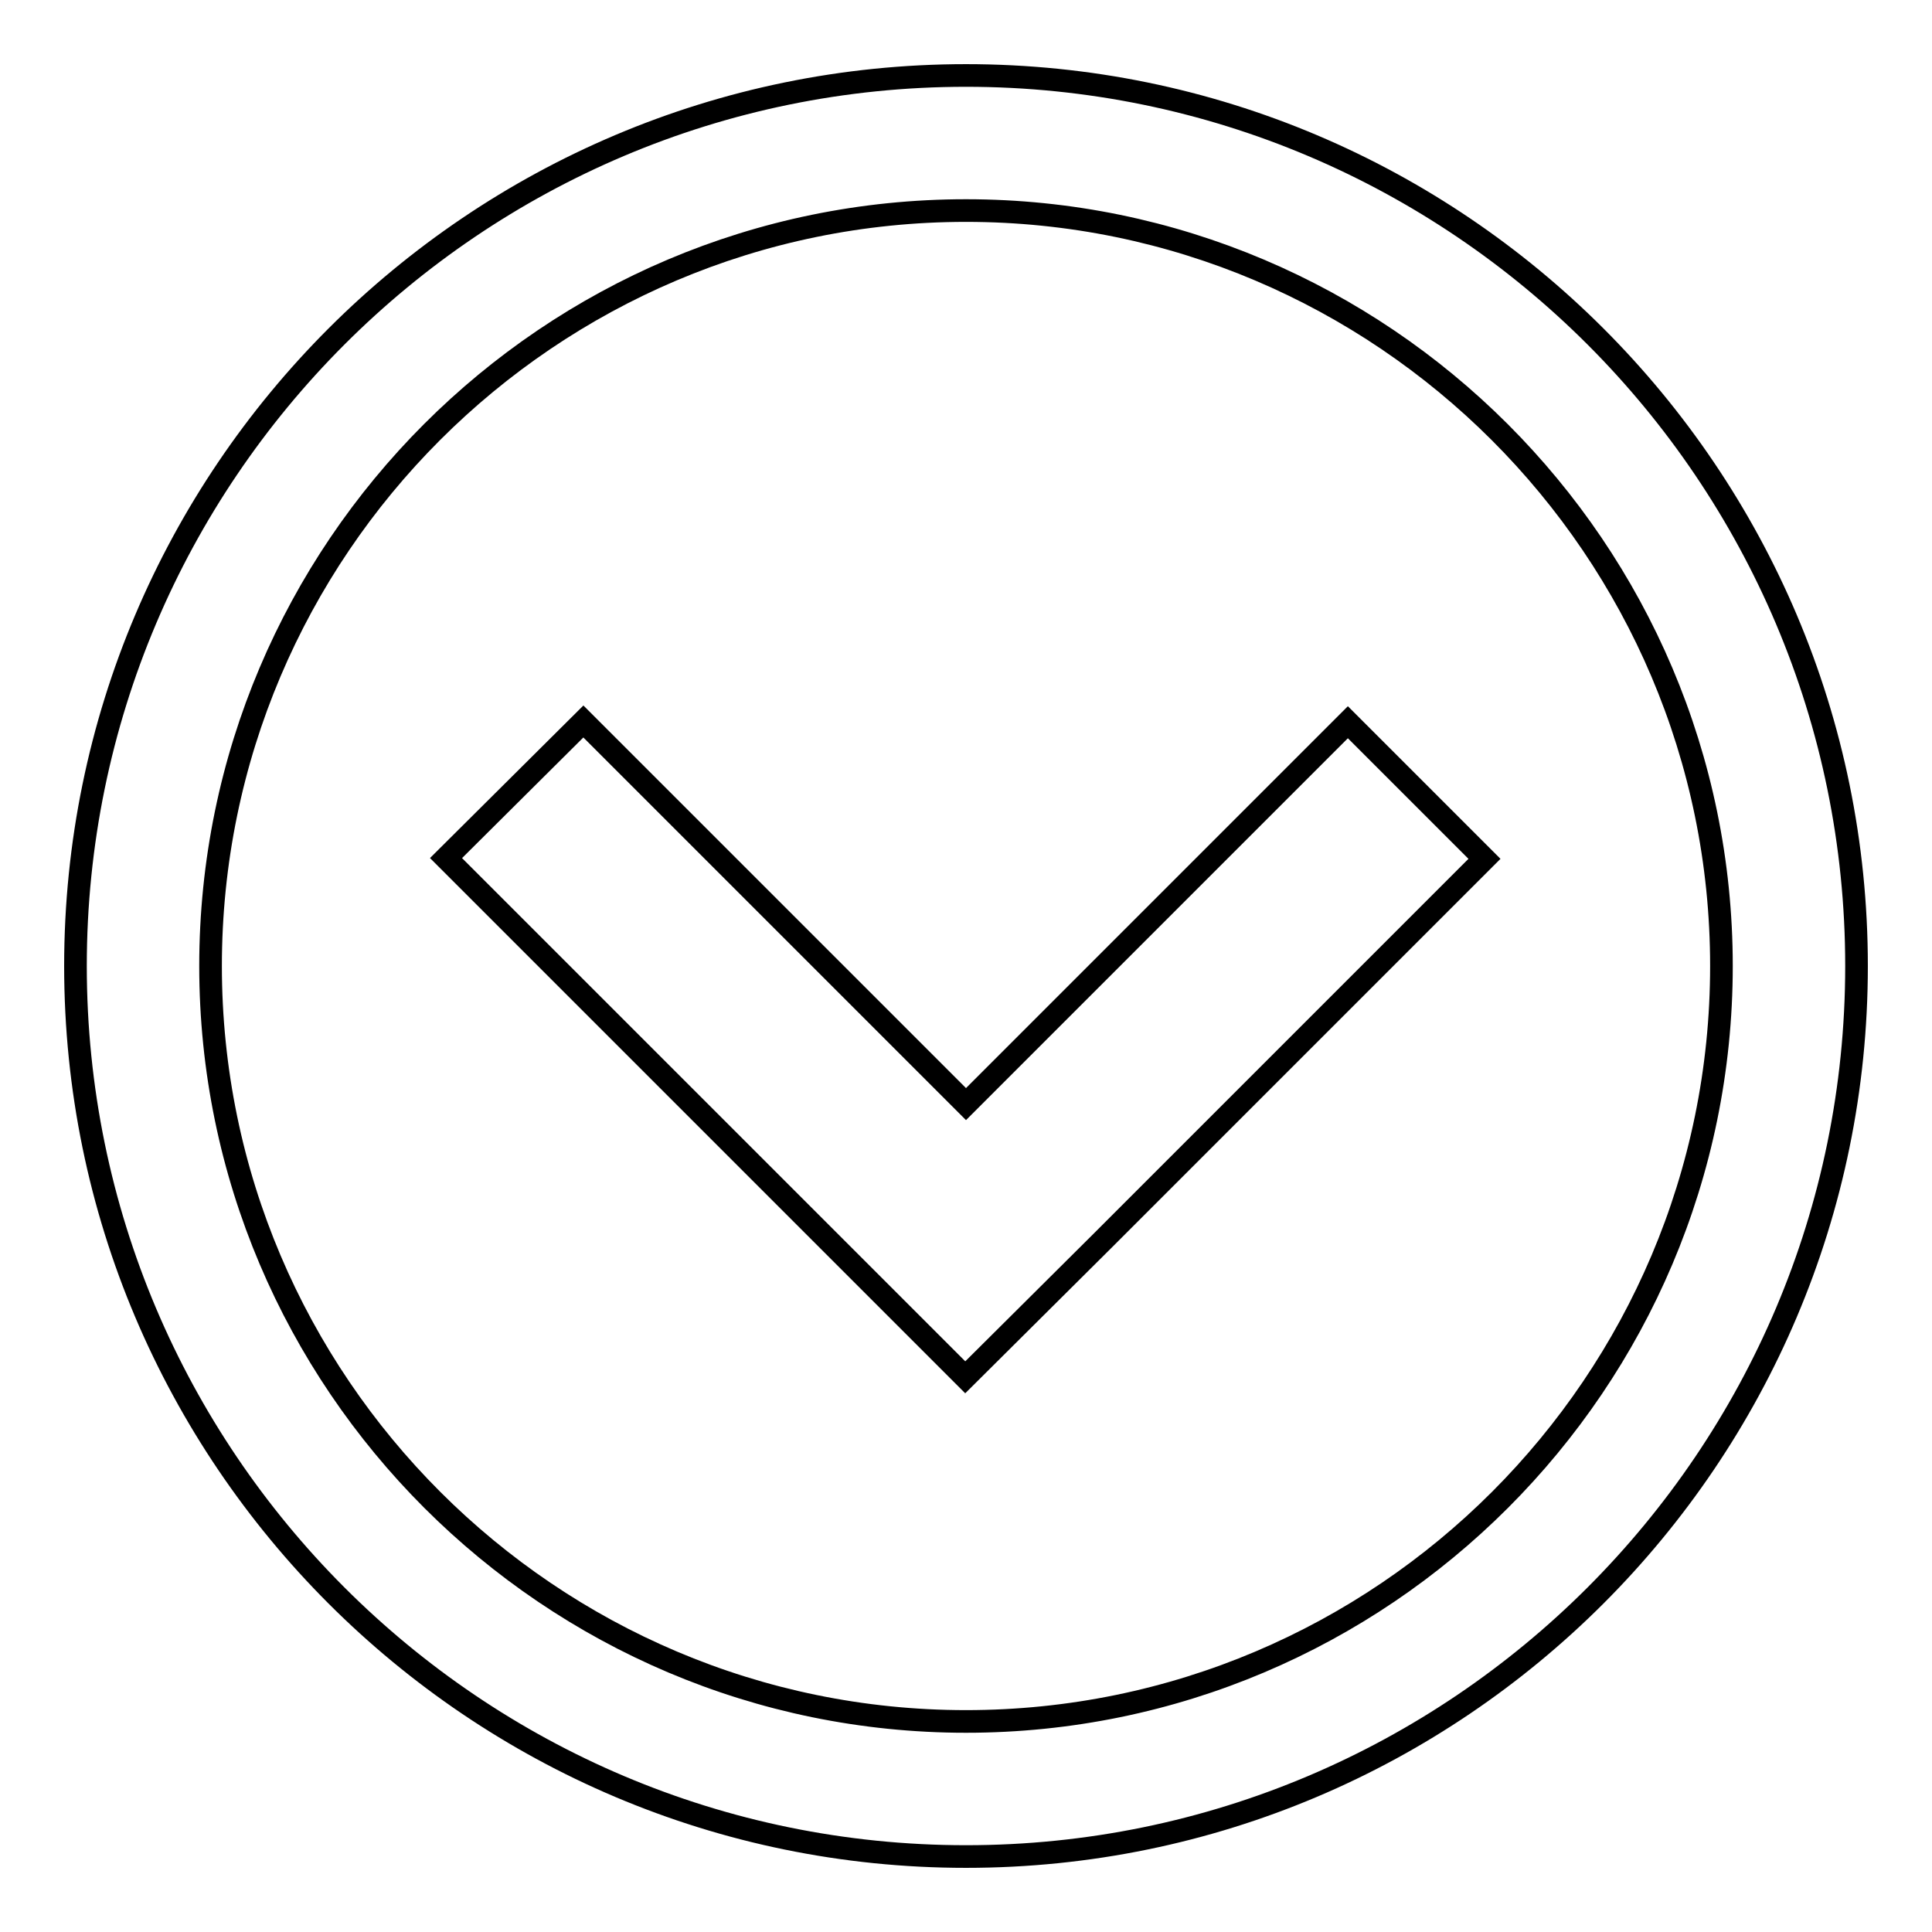 <?xml version="1.0" encoding="utf-8"?>
<!-- Svg Vector Icons : http://www.onlinewebfonts.com/icon -->
<!DOCTYPE svg PUBLIC "-//W3C//DTD SVG 1.1//EN" "http://www.w3.org/Graphics/SVG/1.1/DTD/svg11.dtd">
<svg version="1.1" xmlns="http://www.w3.org/2000/svg" xmlns:xlink="http://www.w3.org/1999/xlink" x="0px" y="0px" viewBox="0 0 256 256" enable-background="new 0 0 256 256" xml:space="preserve">
<g><g><path stroke-width="3" fill-opacity="0" stroke="#000000"  d="M10,128C10,62.9,62.9,10,128,10c65.1,0,118,52.9,118,118c0,65.1-52.9,118-118,118C62.9,246,10,193.1,10,128L10,128z M228.1,128c0-55.2-45-100.1-100.1-100.1C72.8,27.9,27.9,72.8,27.9,128c0,55.2,45,100.1,100.1,100.1C183.2,228.1,228.1,183.2,228.1,128L228.1,128z"/><path stroke-width="3" fill-opacity="0" stroke="#000000"  d="M146.1,164.4l50.6-50.6l-18.1-18.1L128,146.3L77.3,95.6l-18.2,18.1l68.8,68.8L146.1,164.4z"/></g></g>
</svg>